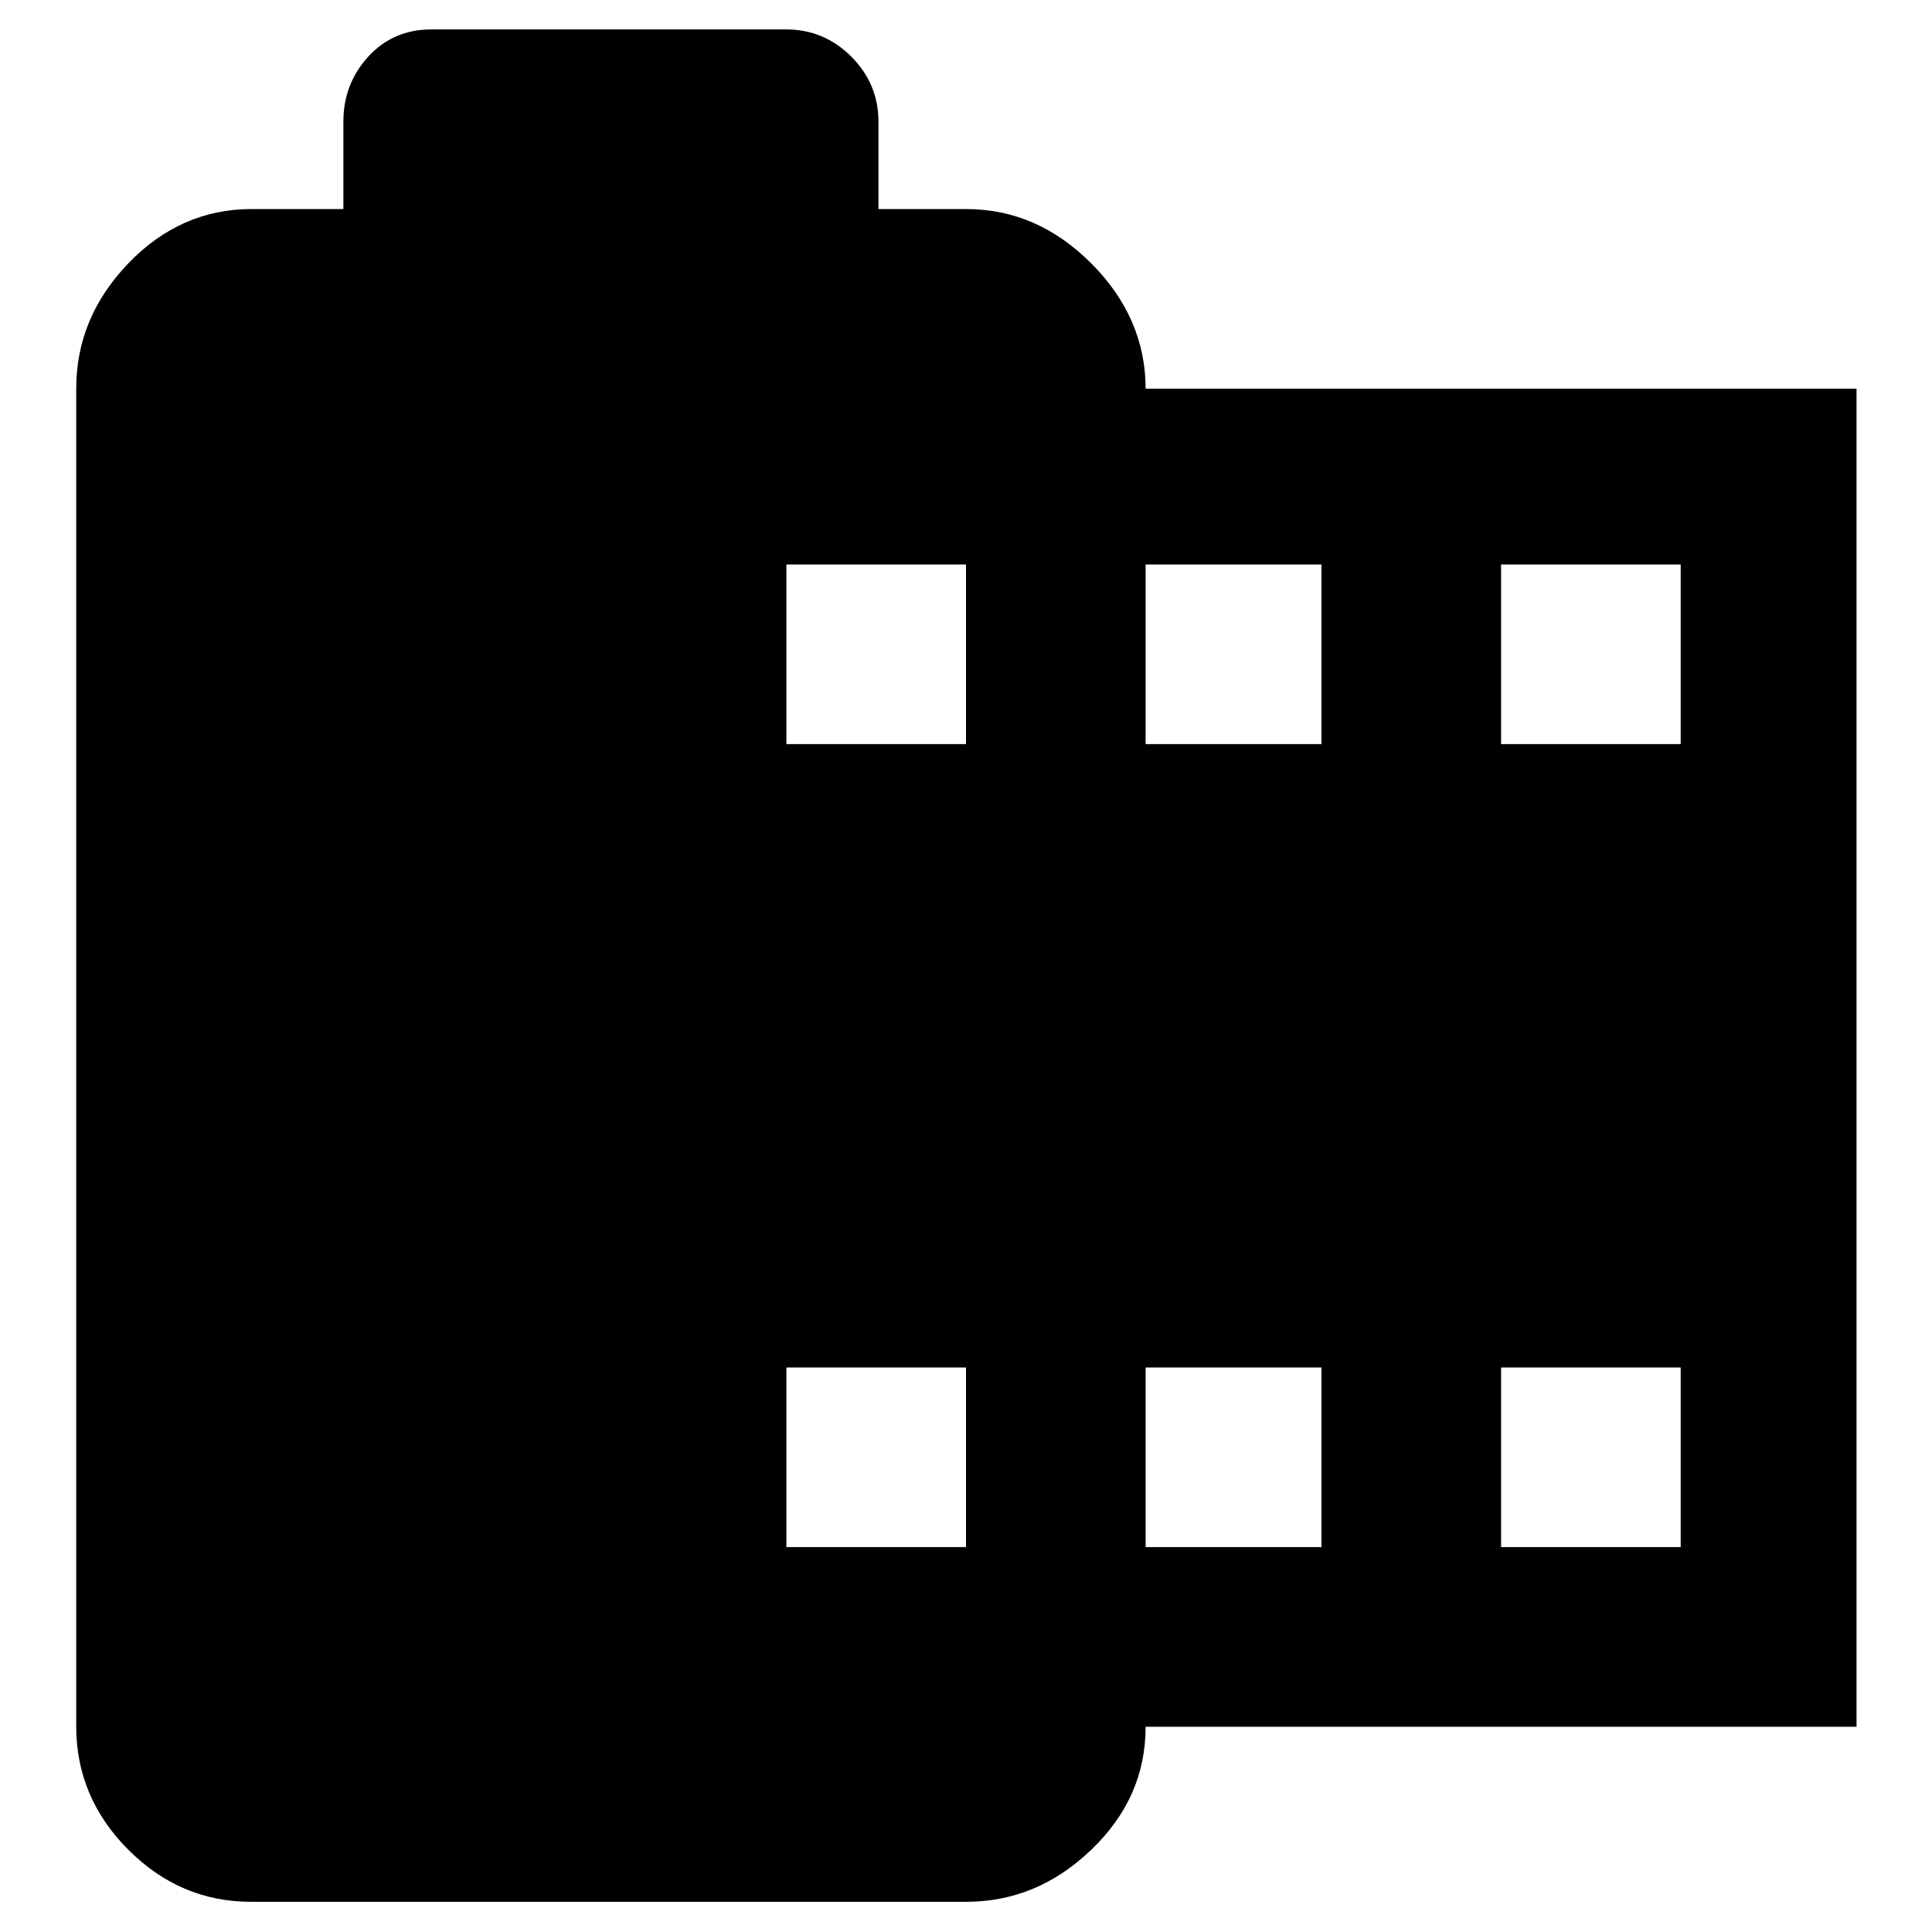 <?xml version="1.0" encoding="utf-8"?>
<!-- Svg Vector Icons : http://www.onlinewebfonts.com/icon -->
<!DOCTYPE svg PUBLIC "-//W3C//DTD SVG 1.1//EN" "http://www.w3.org/Graphics/SVG/1.1/DTD/svg11.dtd">
<svg version="1.1" xmlns="http://www.w3.org/2000/svg" xmlns:xlink="http://www.w3.org/1999/xlink" x="0px" y="0px" viewBox="0 0 256 256" enable-background="new 0 0 256 256" xml:space="preserve">
<g> <path fill="#000000" d="M222.7,98.6V74.8h-23.8v23.8H222.7z M222.7,205v-23.8h-23.8V205H222.7z M175.1,98.6V74.8h-23.3v23.8H175.1z  M175.1,205v-23.8h-23.3V205H175.1z M128,98.6V74.8h-23.8v23.8H128z M128,205v-23.8h-23.8V205H128z M151.8,51.5H246v177.3h-94.2 c0,6.3-2.4,11.7-7.2,16.3c-4.8,4.6-10.3,6.9-16.6,6.9H33.3c-6.3,0-11.7-2.3-16.3-6.9c-4.6-4.6-6.9-10.1-6.9-16.3V51.5 c0-6.3,2.3-11.8,6.9-16.6s10.1-7.2,16.3-7.2h12.2V16.1c0-3.3,1.1-6.2,3.3-8.6c2.2-2.4,5-3.6,8.3-3.6h47.1c3.3,0,6.2,1.2,8.6,3.6 c2.4,2.4,3.6,5.3,3.6,8.6v11.6H128c6.3,0,11.8,2.4,16.6,7.2C149.4,39.7,151.8,45.3,151.8,51.5L151.8,51.5z"/></g>
</svg>